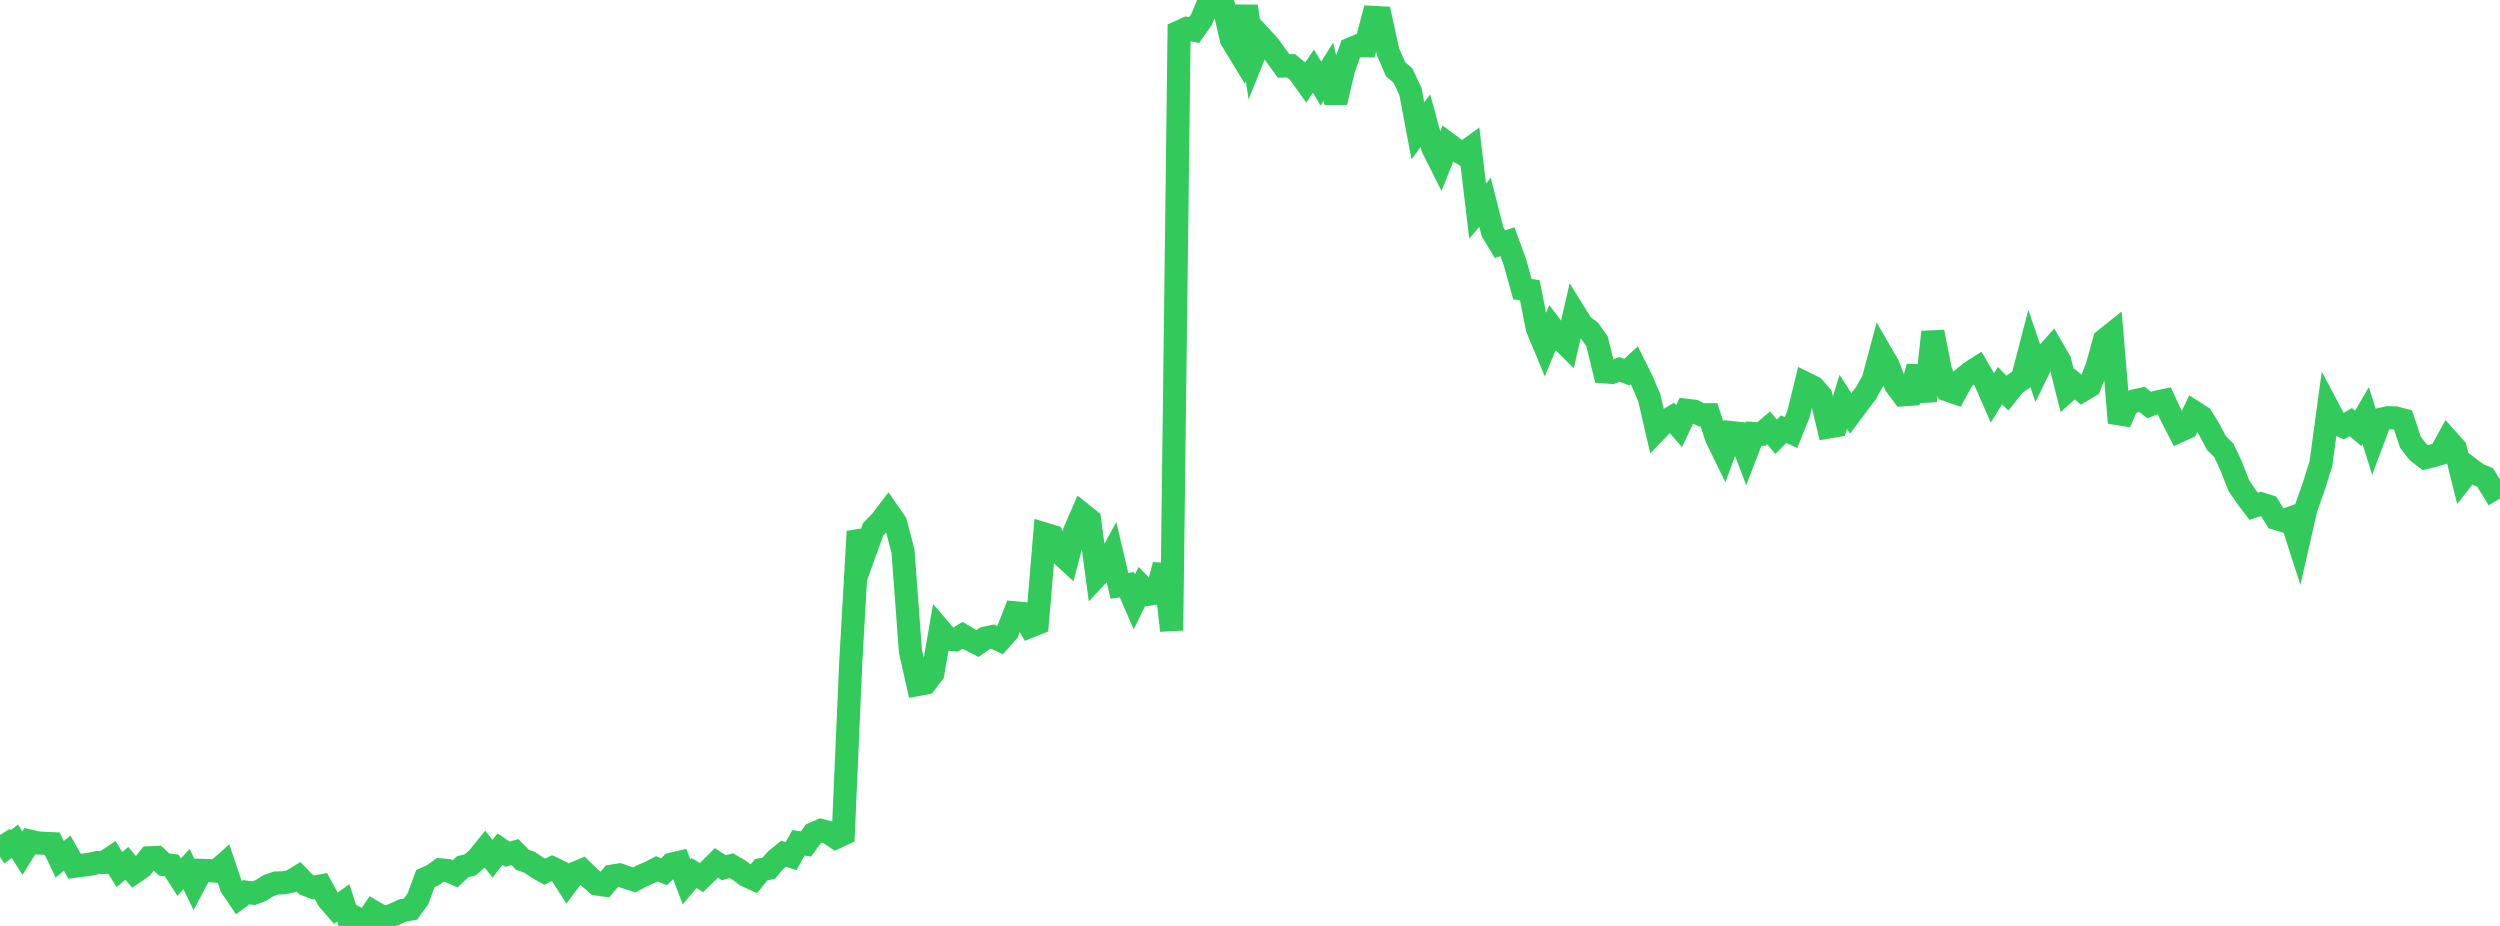 <?xml version="1.0" standalone="no"?>
<!DOCTYPE svg PUBLIC "-//W3C//DTD SVG 1.1//EN" "http://www.w3.org/Graphics/SVG/1.1/DTD/svg11.dtd">

<svg width="135" height="50" viewBox="0 0 135 50" preserveAspectRatio="none" 
  xmlns="http://www.w3.org/2000/svg"
  xmlns:xlink="http://www.w3.org/1999/xlink">


<polyline points="0.0, 45.09 0.403, 45.729 0.806, 45.433 1.209, 46.069 1.612, 45.422 2.015, 45.517 2.418, 45.542 2.821, 45.56 3.224, 46.4 3.627, 46.071 4.03, 46.777 4.433, 46.722 4.836, 46.676 5.239, 46.581 5.642, 46.568 6.045, 46.296 6.448, 46.958 6.851, 46.618 7.254, 47.101 7.657, 46.824 8.06, 46.322 8.463, 46.305 8.866, 46.685 9.269, 46.732 9.672, 47.362 10.075, 46.935 10.478, 47.765 10.881, 47.002 11.284, 47.014 11.687, 47.041 12.09, 46.687 12.493, 47.883 12.896, 48.48 13.299, 48.177 13.701, 48.234 14.104, 48.078 14.507, 47.82 14.91, 47.683 15.313, 47.669 15.716, 47.59 16.119, 47.343 16.522, 47.763 16.925, 47.921 17.328, 47.843 17.731, 48.581 18.134, 49.045 18.537, 48.753 18.94, 50.0 19.343, 49.626 19.746, 49.834 20.149, 49.23 20.552, 49.464 20.955, 49.508 21.358, 49.343 21.761, 49.161 22.164, 49.093 22.567, 48.537 22.97, 47.442 23.373, 47.263 23.776, 46.971 24.179, 47.007 24.582, 47.182 24.985, 46.805 25.388, 46.706 25.791, 46.357 26.194, 45.859 26.597, 46.375 27.0, 45.851 27.403, 46.128 27.806, 46.013 28.209, 46.427 28.612, 46.571 29.015, 46.848 29.418, 47.075 29.821, 46.876 30.224, 47.068 30.627, 47.699 31.03, 47.162 31.433, 46.994 31.836, 47.388 32.239, 47.739 32.642, 47.793 33.045, 47.313 33.448, 47.246 33.851, 47.385 34.254, 47.517 34.657, 47.296 35.06, 47.126 35.463, 46.918 35.866, 47.071 36.269, 46.664 36.672, 46.571 37.075, 47.623 37.478, 47.144 37.881, 47.39 38.284, 46.997 38.687, 46.596 39.09, 46.858 39.493, 46.747 39.896, 46.979 40.299, 47.28 40.701, 47.461 41.104, 46.964 41.507, 46.892 41.91, 46.425 42.313, 46.098 42.716, 46.235 43.119, 45.509 43.522, 45.576 43.925, 45.021 44.328, 44.846 44.731, 44.953 45.134, 45.227 45.537, 45.039 45.94, 35.782 46.343, 28.701 46.746, 29.709 47.149, 28.585 47.552, 28.172 47.955, 27.644 48.358, 28.225 48.761, 29.755 49.164, 35.172 49.567, 36.961 49.97, 36.887 50.373, 36.355 50.776, 34.029 51.179, 34.499 51.582, 34.545 51.985, 34.309 52.388, 34.544 52.791, 34.749 53.194, 34.463 53.597, 34.374 54.0, 34.567 54.403, 34.116 54.806, 33.091 55.209, 33.128 55.612, 33.824 56.015, 33.663 56.418, 28.841 56.821, 28.964 57.224, 29.855 57.627, 30.227 58.03, 28.688 58.433, 27.756 58.836, 28.077 59.239, 31.084 59.642, 30.649 60.045, 29.916 60.448, 31.632 60.851, 31.575 61.254, 32.498 61.657, 31.676 62.06, 32.081 62.463, 32.021 62.866, 30.506 63.269, 34.047 63.672, 1.724 64.075, 1.542 64.478, 1.627 64.881, 1.056 65.284, 0.072 65.687, 0.0 66.09, 0.38 66.493, 2.124 66.896, 2.786 67.299, 0.341 67.701, 3.012 68.104, 2.015 68.507, 2.453 68.91, 3.004 69.313, 3.562 69.716, 3.551 70.119, 3.883 70.522, 4.444 70.925, 3.84 71.328, 4.511 71.731, 3.878 72.134, 5.528 72.537, 3.796 72.94, 2.641 73.343, 2.472 73.746, 2.473 74.149, 0.94 74.552, 0.962 74.955, 2.801 75.358, 3.734 75.761, 4.083 76.164, 4.937 76.567, 7.069 76.97, 6.514 77.373, 7.986 77.776, 8.788 78.179, 7.765 78.582, 8.065 78.985, 8.303 79.388, 8.012 79.791, 11.398 80.194, 10.925 80.597, 12.52 81.0, 13.184 81.403, 13.053 81.806, 14.157 82.209, 15.612 82.612, 15.679 83.015, 17.724 83.418, 18.694 83.821, 17.722 84.224, 18.256 84.627, 18.654 85.03, 16.912 85.433, 17.561 85.836, 17.861 86.239, 18.429 86.642, 20.078 87.045, 20.108 87.448, 19.947 87.851, 20.096 88.254, 19.725 88.657, 20.533 89.06, 21.475 89.463, 23.217 89.866, 22.796 90.269, 22.55 90.672, 23.013 91.075, 22.157 91.478, 22.203 91.881, 22.401 92.284, 22.398 92.687, 23.631 93.09, 24.454 93.493, 23.36 93.896, 23.402 94.299, 24.456 94.701, 23.412 95.104, 23.442 95.507, 23.101 95.91, 23.587 96.313, 23.178 96.716, 23.356 97.119, 22.356 97.522, 20.718 97.925, 20.917 98.328, 21.375 98.731, 23.057 99.134, 22.989 99.537, 21.699 99.94, 22.323 100.343, 21.78 100.746, 21.257 101.149, 20.537 101.552, 19.03 101.955, 19.727 102.358, 20.778 102.761, 21.318 103.164, 21.289 103.567, 19.809 103.97, 21.651 104.373, 17.928 104.776, 19.962 105.179, 21.064 105.582, 21.205 105.985, 20.462 106.388, 20.125 106.791, 19.868 107.194, 20.558 107.597, 21.477 108.0, 20.823 108.403, 21.233 108.806, 20.727 109.209, 20.454 109.612, 18.902 110.015, 20.076 110.418, 19.249 110.821, 18.797 111.224, 19.49 111.627, 21.1 112.03, 20.741 112.433, 21.087 112.836, 20.85 113.239, 19.81 113.642, 18.361 114.045, 18.04 114.448, 22.829 114.851, 21.895 115.254, 21.647 115.657, 21.56 116.06, 21.876 116.463, 21.715 116.866, 21.63 117.269, 22.496 117.672, 23.278 118.075, 23.095 118.478, 22.254 118.881, 22.512 119.284, 23.158 119.687, 23.921 120.09, 24.323 120.493, 25.191 120.896, 26.22 121.299, 26.81 121.701, 27.341 122.104, 27.211 122.507, 27.338 122.91, 27.995 123.313, 28.116 123.716, 27.969 124.119, 29.224 124.522, 27.461 124.925, 26.32 125.328, 25.046 125.731, 22.074 126.134, 22.835 126.537, 23.027 126.94, 22.794 127.343, 23.13 127.746, 22.439 128.149, 23.72 128.552, 22.646 128.955, 22.554 129.358, 22.568 129.761, 22.675 130.164, 23.885 130.567, 24.403 130.97, 24.71 131.373, 24.614 131.776, 24.492 132.179, 23.757 132.582, 24.208 132.985, 25.825 133.388, 25.309 133.791, 25.611 134.194, 25.78 134.597, 26.435 135.0, 26.191" fill="none" stroke="#32ca5b" stroke-width="1.25"/>

</svg>